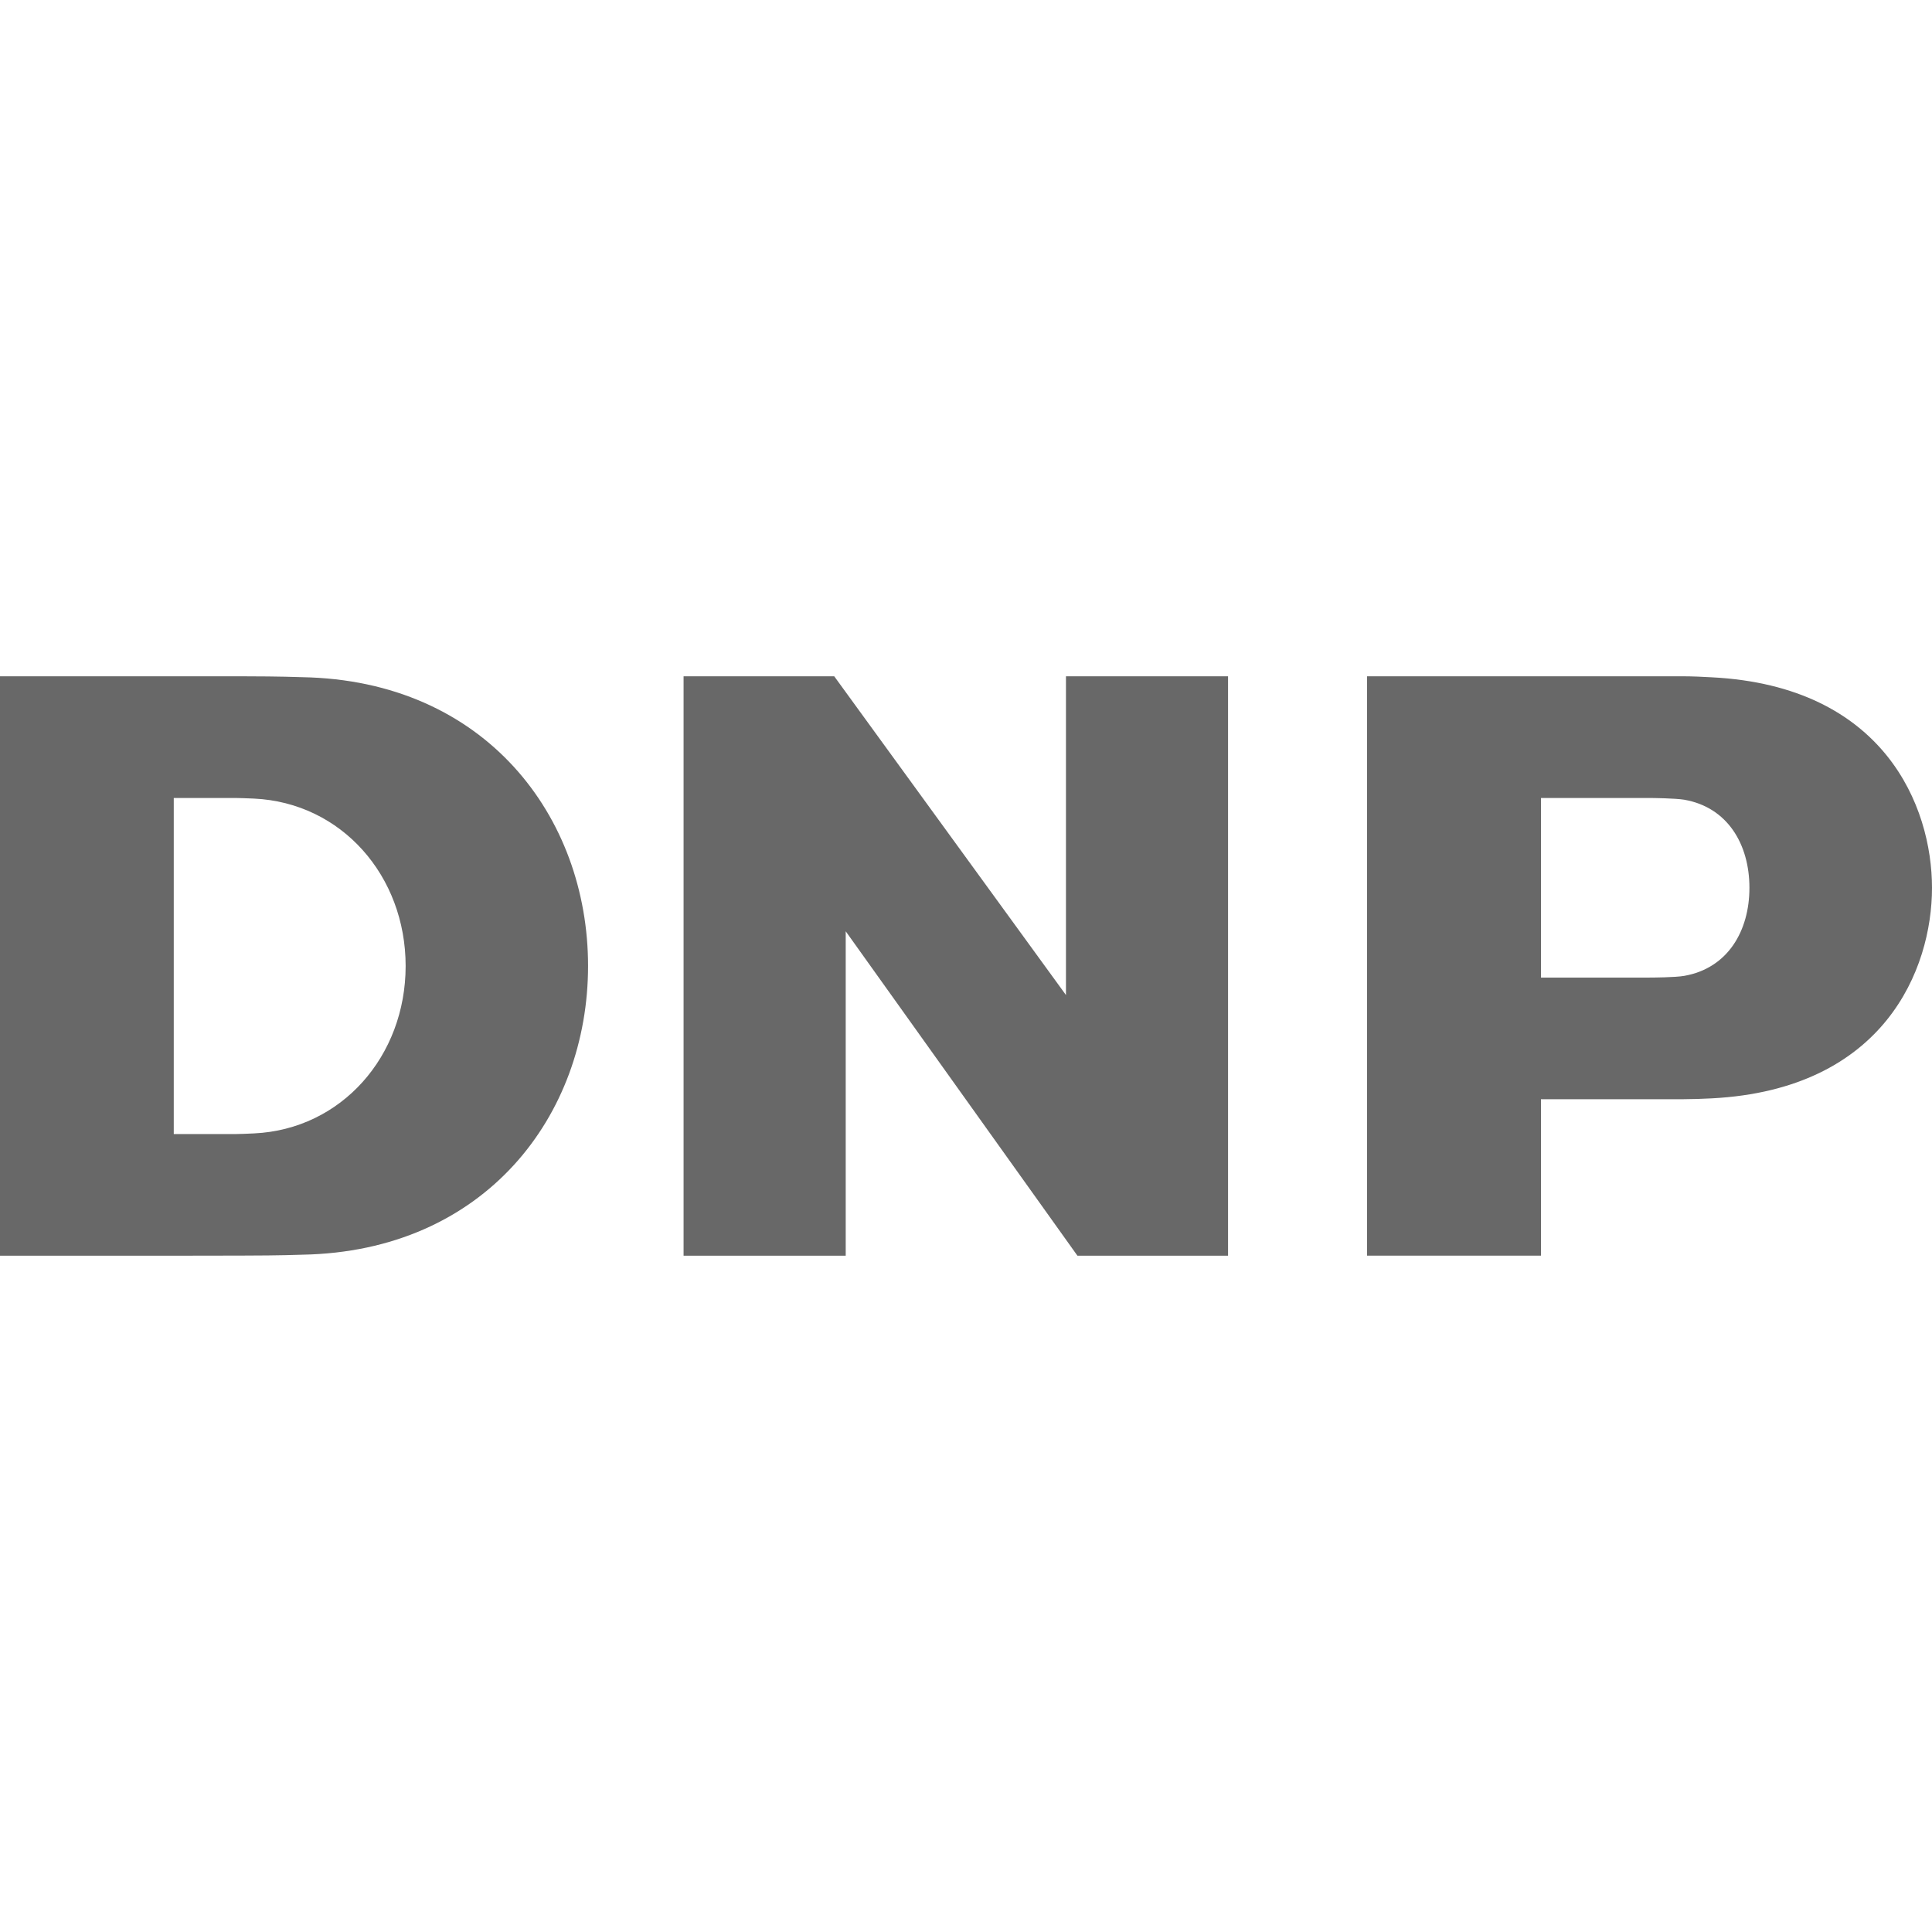 <svg width="100" height="100" viewBox="0 0 100 100" fill="none" xmlns="http://www.w3.org/2000/svg">
<g clip-path="url(#clip0_82_1129)">
<path d="M13.146 58.665C12.87 58.679 12.376 58.699 12.178 58.699H8.994V41.303H12.18C12.378 41.303 12.872 41.323 13.148 41.335C17.682 41.547 20.996 45.339 20.996 50.003C20.994 54.661 17.682 58.453 13.146 58.665ZM0 64.989V64.995H8.994L12.492 64.989C13.082 64.989 14.542 64.983 15.638 64.943C25.108 64.777 30.438 57.737 30.438 49.997C30.438 42.257 25.108 35.217 15.638 35.051C14.542 35.011 13.082 35.005 12.492 35.005H0V64.989ZM63.566 35.005H55.174V51.503L43.18 35.005H35.382V64.995H43.774V48.203L55.768 64.995H63.564V35.005H63.566ZM90.55 45.953C90.55 43.697 89.416 41.783 87.174 41.393C86.706 41.317 85.528 41.303 85.342 41.303H79.762V50.599H85.342C85.528 50.599 86.706 50.593 87.174 50.511C89.416 50.119 90.55 48.203 90.55 45.953ZM87.136 35.005C87.534 35.005 88.206 35.031 88.598 35.057C97.534 35.511 100 41.745 100 45.953C100 50.163 97.534 56.391 88.596 56.851C88.204 56.875 87.532 56.895 87.134 56.895H79.76V64.993H70.76V35.005H87.136Z" fill="#686868"/>
</g>
<defs>
<clipPath id="clip0_82_1129">
<rect width="100" height="30" fill="white" transform="translate(0 35)"/>
</clipPath>
</defs>
</svg>
